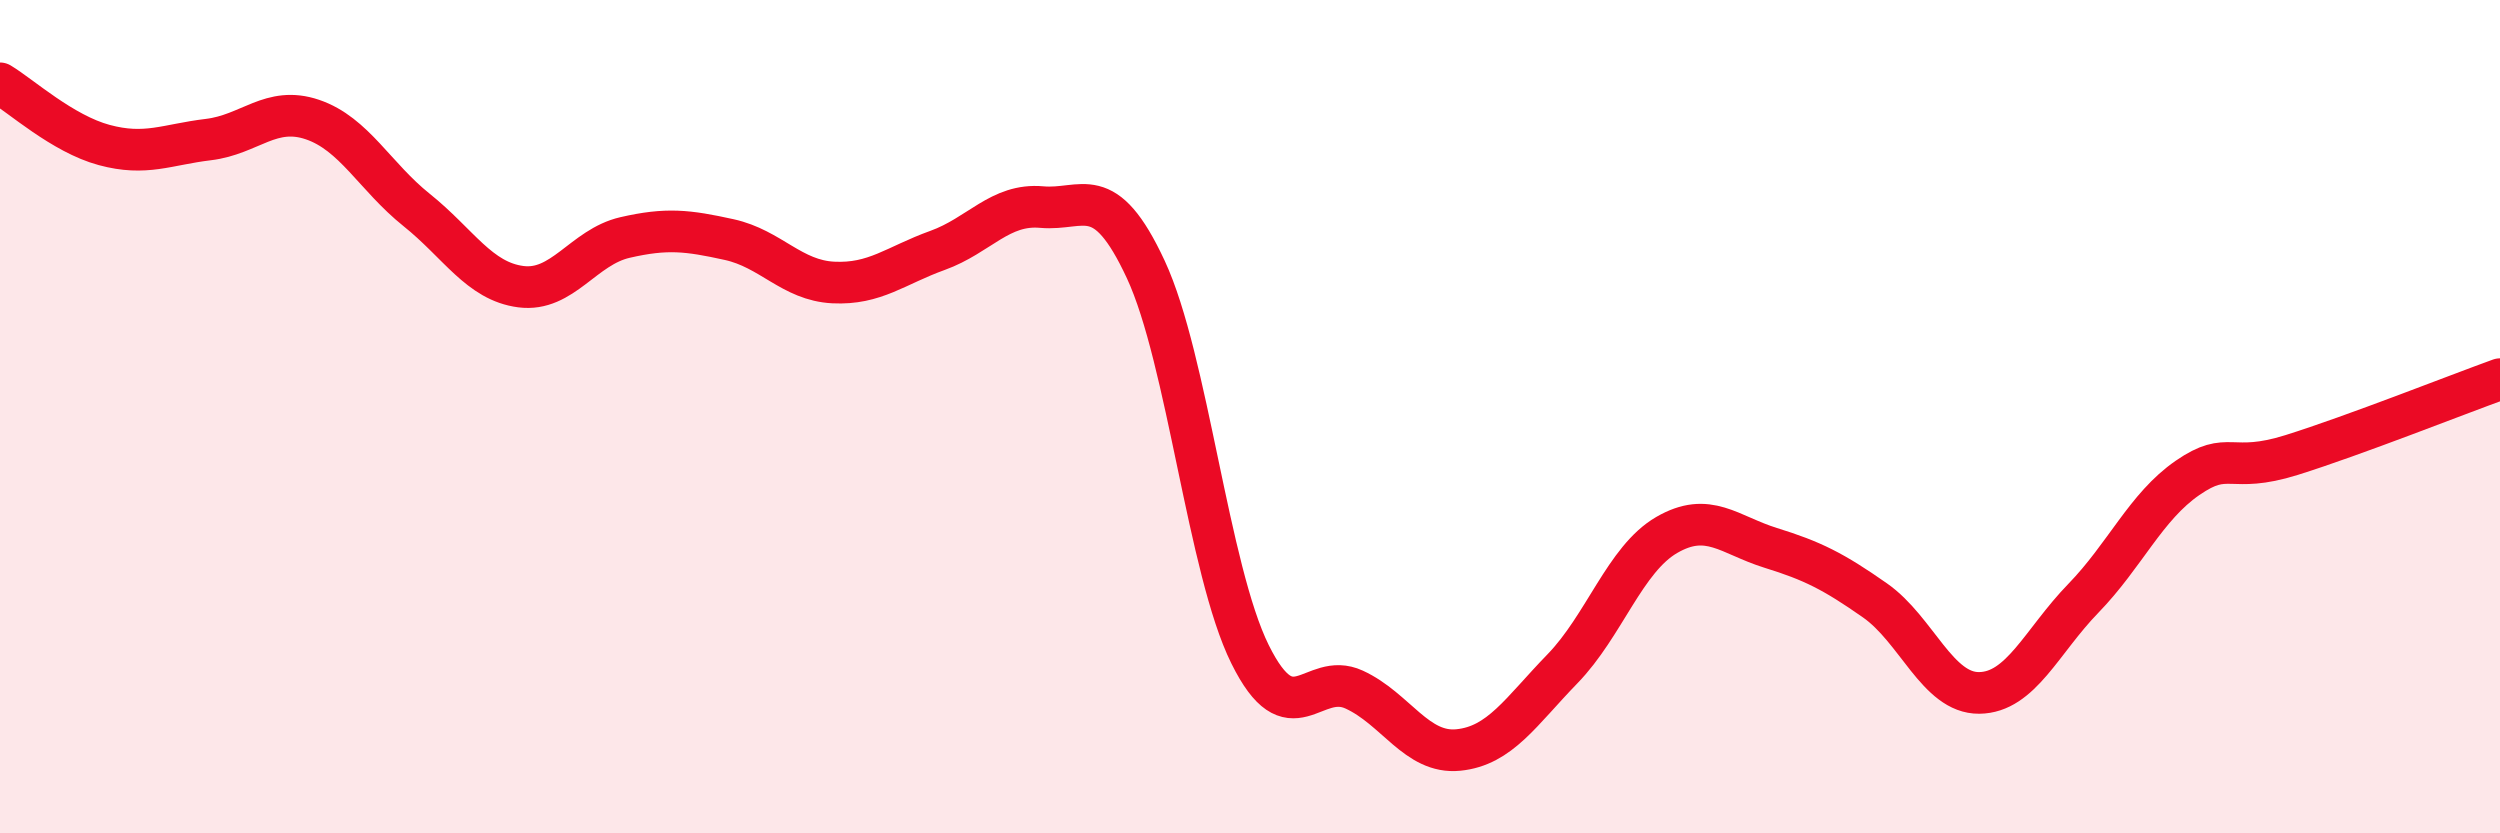 
    <svg width="60" height="20" viewBox="0 0 60 20" xmlns="http://www.w3.org/2000/svg">
      <path
        d="M 0,2 C 0.5,2.3 1.5,3.21 2.5,3.48 C 3.5,3.75 4,3.47 5,3.35 C 6,3.23 6.5,2.53 7.5,2.87 C 8.5,3.21 9,4.24 10,5.04 C 11,5.84 11.5,6.75 12.5,6.88 C 13.5,7.01 14,5.93 15,5.7 C 16,5.47 16.5,5.53 17.5,5.75 C 18.5,5.97 19,6.73 20,6.78 C 21,6.83 21.5,6.37 22.5,6.01 C 23.5,5.65 24,4.88 25,4.97 C 26,5.06 26.5,4.32 27.5,6.47 C 28.5,8.62 29,13.68 30,15.7 C 31,17.72 31.5,16.09 32.5,16.55 C 33.5,17.01 34,18.1 35,18 C 36,17.9 36.5,17.08 37.5,16.05 C 38.5,15.02 39,13.42 40,12.84 C 41,12.26 41.5,12.84 42.5,13.15 C 43.5,13.46 44,13.71 45,14.41 C 46,15.11 46.5,16.64 47.5,16.63 C 48.5,16.62 49,15.39 50,14.36 C 51,13.33 51.5,12.16 52.5,11.47 C 53.5,10.78 53.5,11.39 55,10.92 C 56.5,10.45 59,9.46 60,9.1L60 20L0 20Z"
        fill="#EB0A25"
        opacity="0.1"
        stroke-linecap="round"
        stroke-linejoin="round"
      />
      <path
        d="M 0,2 C 0.5,2.3 1.5,3.21 2.5,3.48 C 3.5,3.75 4,3.47 5,3.35 C 6,3.23 6.5,2.53 7.5,2.87 C 8.5,3.21 9,4.24 10,5.04 C 11,5.84 11.5,6.75 12.5,6.88 C 13.5,7.01 14,5.93 15,5.7 C 16,5.47 16.5,5.53 17.5,5.75 C 18.5,5.97 19,6.73 20,6.78 C 21,6.83 21.5,6.37 22.5,6.01 C 23.5,5.65 24,4.88 25,4.97 C 26,5.06 26.5,4.32 27.5,6.47 C 28.5,8.62 29,13.68 30,15.7 C 31,17.72 31.5,16.09 32.5,16.55 C 33.5,17.01 34,18.1 35,18 C 36,17.9 36.5,17.08 37.5,16.05 C 38.5,15.02 39,13.42 40,12.84 C 41,12.26 41.5,12.84 42.5,13.15 C 43.5,13.46 44,13.71 45,14.41 C 46,15.11 46.5,16.64 47.5,16.63 C 48.5,16.62 49,15.39 50,14.36 C 51,13.33 51.5,12.16 52.5,11.47 C 53.5,10.78 53.5,11.39 55,10.92 C 56.5,10.45 59,9.46 60,9.1"
        stroke="#EB0A25"
        stroke-width="1"
        fill="none"
        stroke-linecap="round"
        stroke-linejoin="round"
      />
    </svg>
  